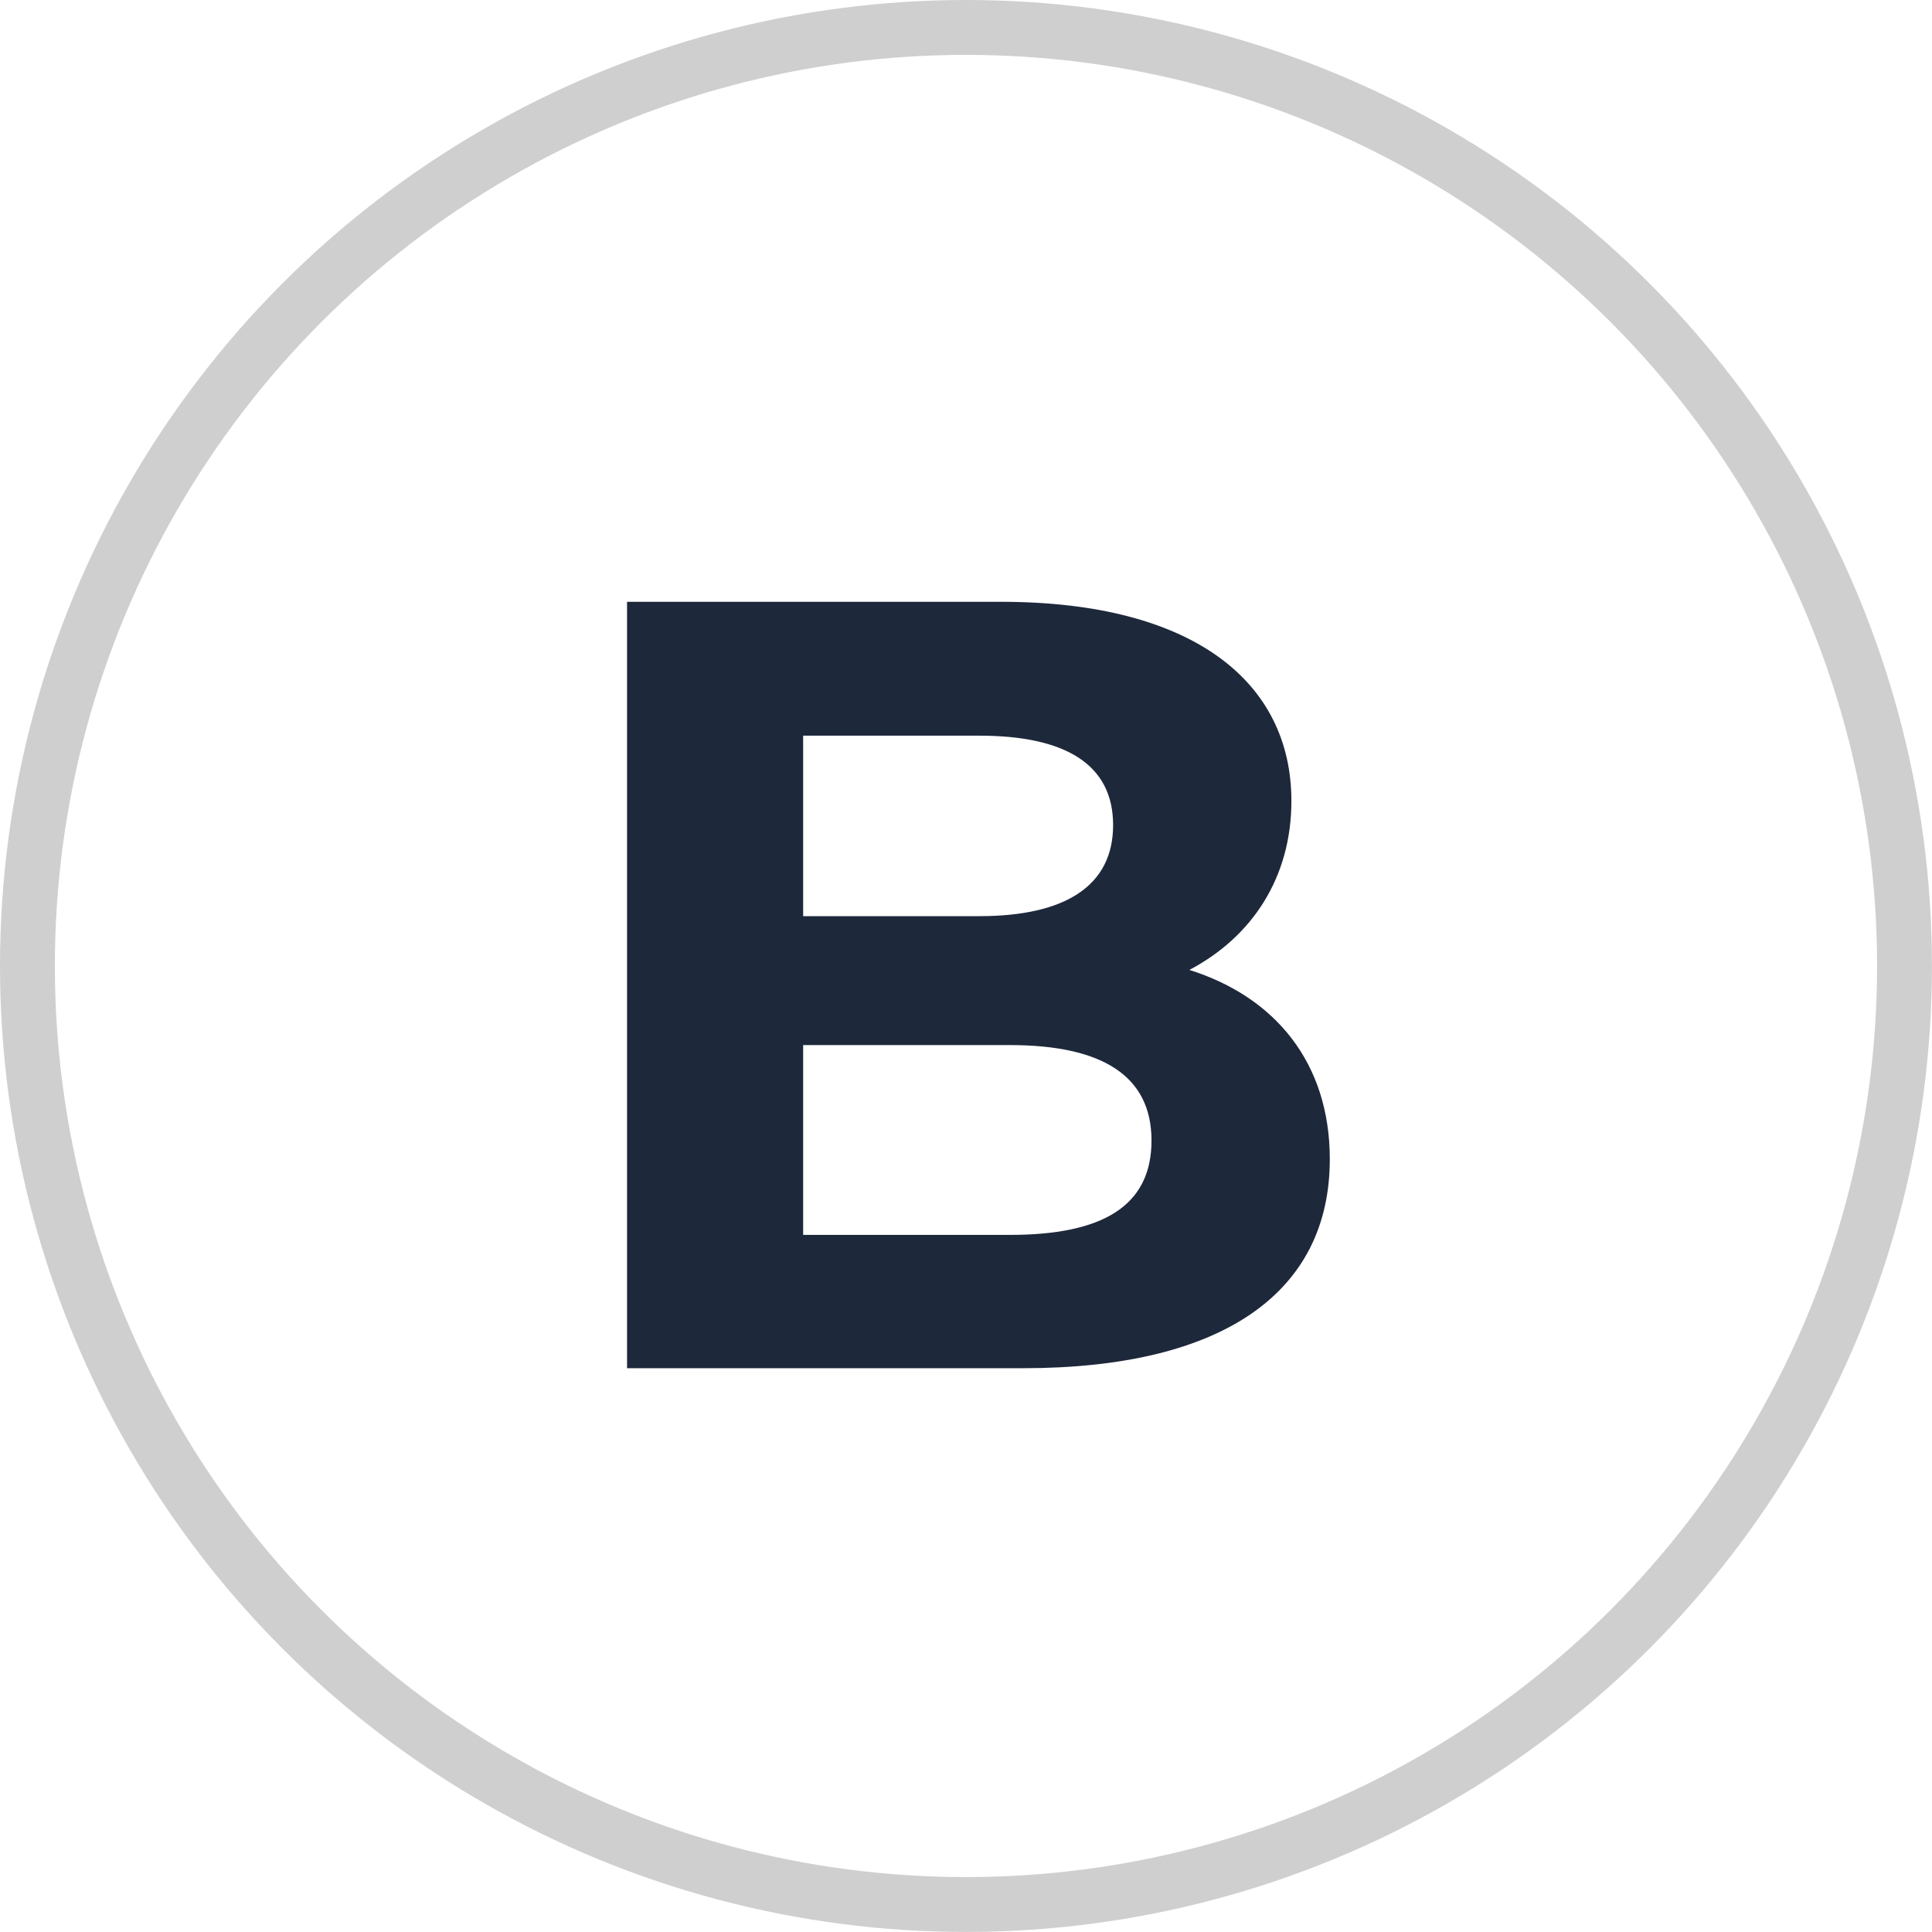 <svg width="35.217" height="35.217" viewBox="0 0 35.217 35.217" fill="none" xmlns="http://www.w3.org/2000/svg" xmlns:xlink="http://www.w3.org/1999/xlink">
	<desc>
			Created with Pixso.
	</desc>
	<defs/>
	<g style="mix-blend-mode:normal">
		<ellipse id="Ellipse 2" cx="17.608" cy="17.608" rx="17.108" ry="17.108" fill="#000000" fill-opacity="0"/>
		<ellipse id="Ellipse 2" cx="17.608" cy="17.608" rx="17.108" ry="17.108" stroke="#CFCFCF" stroke-opacity="1" stroke-width="1"/>
	</g>
	<g style="mix-blend-mode:normal">
		<path id="Path 881" d="M21.68 17.68C22.82 17.08 23.54 16 23.54 14.6C23.54 12.43 21.75 10.97 18.25 10.97L11.43 10.97L11.43 24.94L18.65 24.94C22.32 24.94 24.24 23.54 24.24 21.13C24.24 19.37 23.24 18.17 21.68 17.68ZM17.85 13.41C19.43 13.41 20.29 13.94 20.29 15.04C20.29 16.14 19.43 16.7 17.85 16.7L14.64 16.7L14.64 13.41L17.85 13.41ZM18.41 22.51L14.64 22.51L14.64 19.05L18.41 19.05C20.09 19.05 20.99 19.61 20.99 20.79C20.99 21.99 20.09 22.51 18.41 22.51Z" fill="#1E283B" fill-opacity="1" fill-rule="nonzero"/>
		<path id="Path 881" d="M23.54 14.6C23.54 12.43 21.75 10.97 18.25 10.97L11.43 10.97L11.43 24.94L18.65 24.94C22.32 24.94 24.24 23.54 24.24 21.13C24.24 19.37 23.24 18.17 21.68 17.68C22.82 17.08 23.54 16 23.54 14.6ZM20.29 15.04C20.29 16.14 19.43 16.7 17.85 16.7L14.64 16.7L14.64 13.41L17.85 13.41C19.43 13.41 20.29 13.94 20.29 15.04ZM14.64 22.51L14.64 19.05L18.41 19.05C20.09 19.05 20.99 19.61 20.99 20.79C20.99 21.99 20.09 22.51 18.41 22.51L14.64 22.51Z" stroke="#000000" stroke-opacity="0" stroke-width="1"/>
	</g>
</svg>
